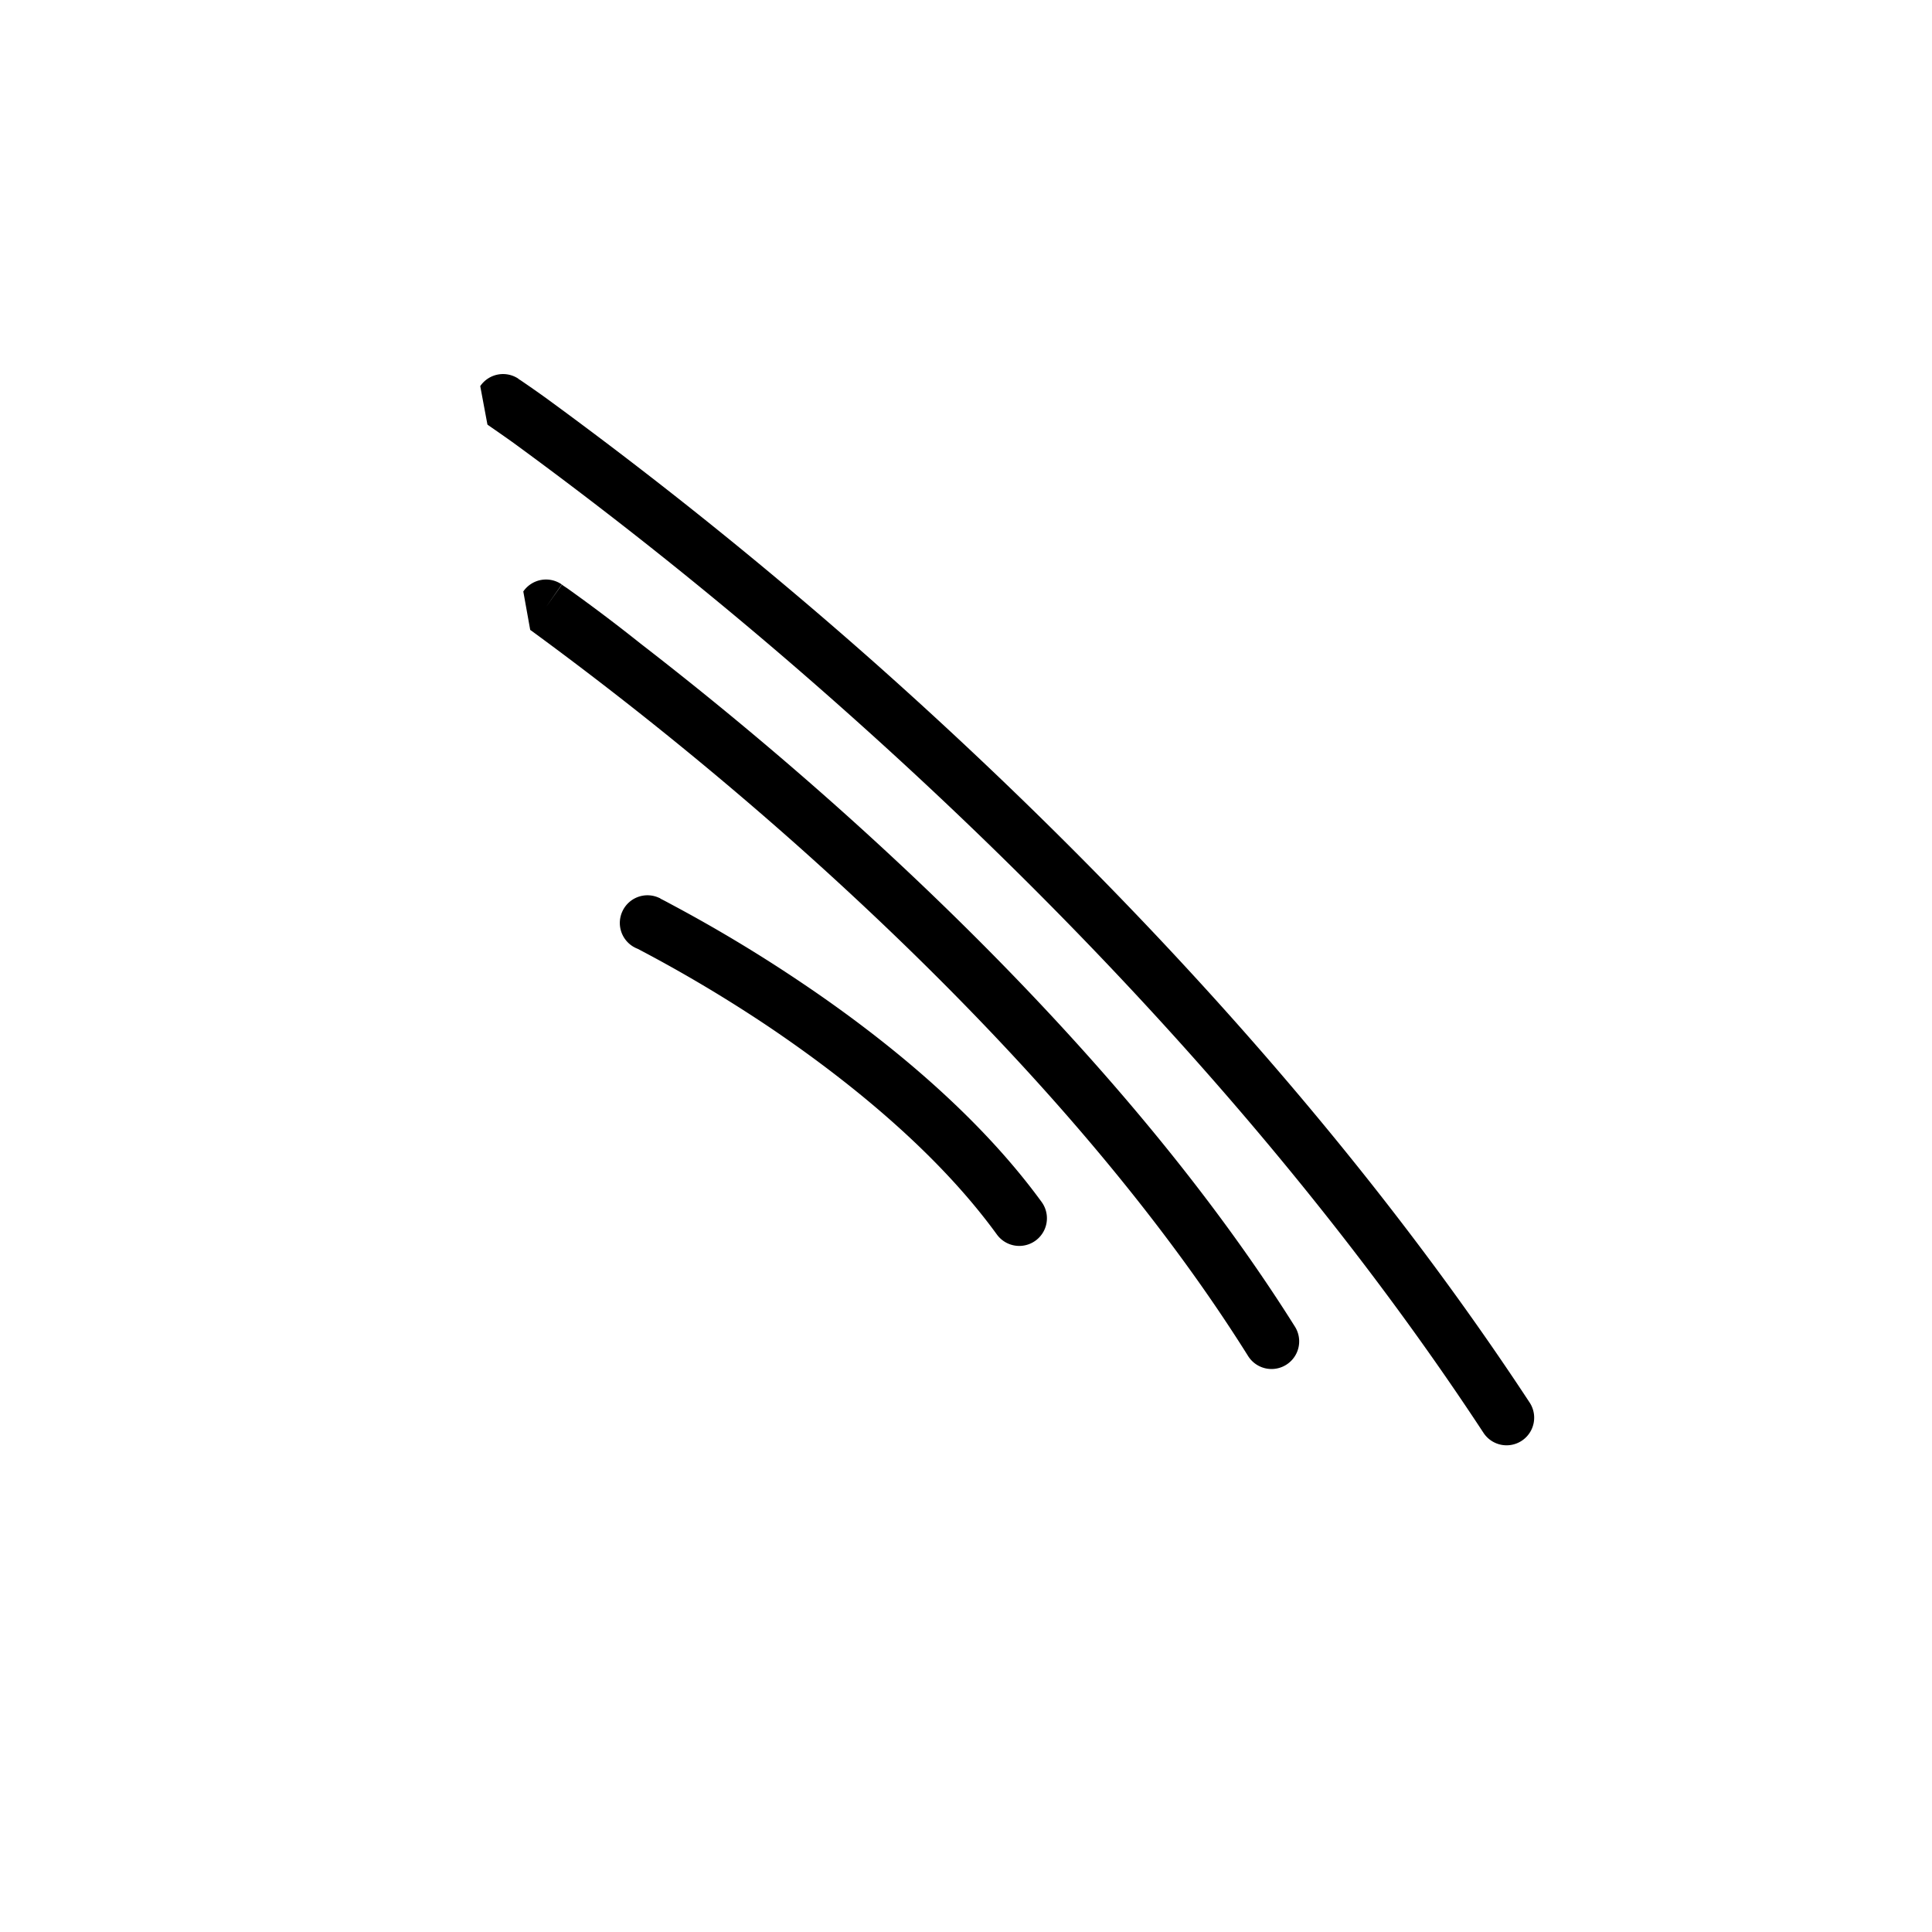 <svg xmlns="http://www.w3.org/2000/svg" width="70" height="70" fill="none" viewBox="0 0 70 70"><path fill="#000" fill-rule="evenodd" d="M17.4 13.99a1 1 0 0 1 1.38-.27l-.56.83.56-.83.02.02.05.03a42.9 42.9 0 0 1 .93.65 162.53 162.53 0 0 1 11.92 9.6c7.34 6.52 16.5 15.8 23.73 26.81a1 1 0 0 1-1.67 1.1c-7.1-10.82-16.12-19.96-23.39-26.4a160.5 160.5 0 0 0-11.76-9.48 66.6 66.6 0 0 0-.9-.63l-.04-.03-.01-.01M18.96 21.43a1 1 0 0 1 1.4-.25l-.58.82.57-.82.02.01.04.03.15.1a61.73 61.73 0 0 1 2.65 2 133.5 133.5 0 0 1 6.95 5.76c5.46 4.85 12.1 11.57 16.76 18.99a1 1 0 1 1-1.7 1.06c-4.5-7.18-11-13.76-16.4-18.56a131.56 131.56 0 0 0-9.57-7.72l-.03-.02-.01-.01M22.56 33a1 1 0 0 1 1.34-.46l-.44.9.44-.9h.01l.02.02a12.39 12.39 0 0 1 .38.2 53.2 53.2 0 0 1 4.71 2.83c2.83 1.9 6.31 4.65 8.72 7.96a1 1 0 0 1-1.62 1.18c-2.2-3.03-5.46-5.63-8.21-7.49a51.18 51.18 0 0 0-4.8-2.86l-.07-.03-.02-.01M22.56 33a1 1 0 0 0 .46 1.34L22.56 33Z" clip-rule="evenodd"/></svg>